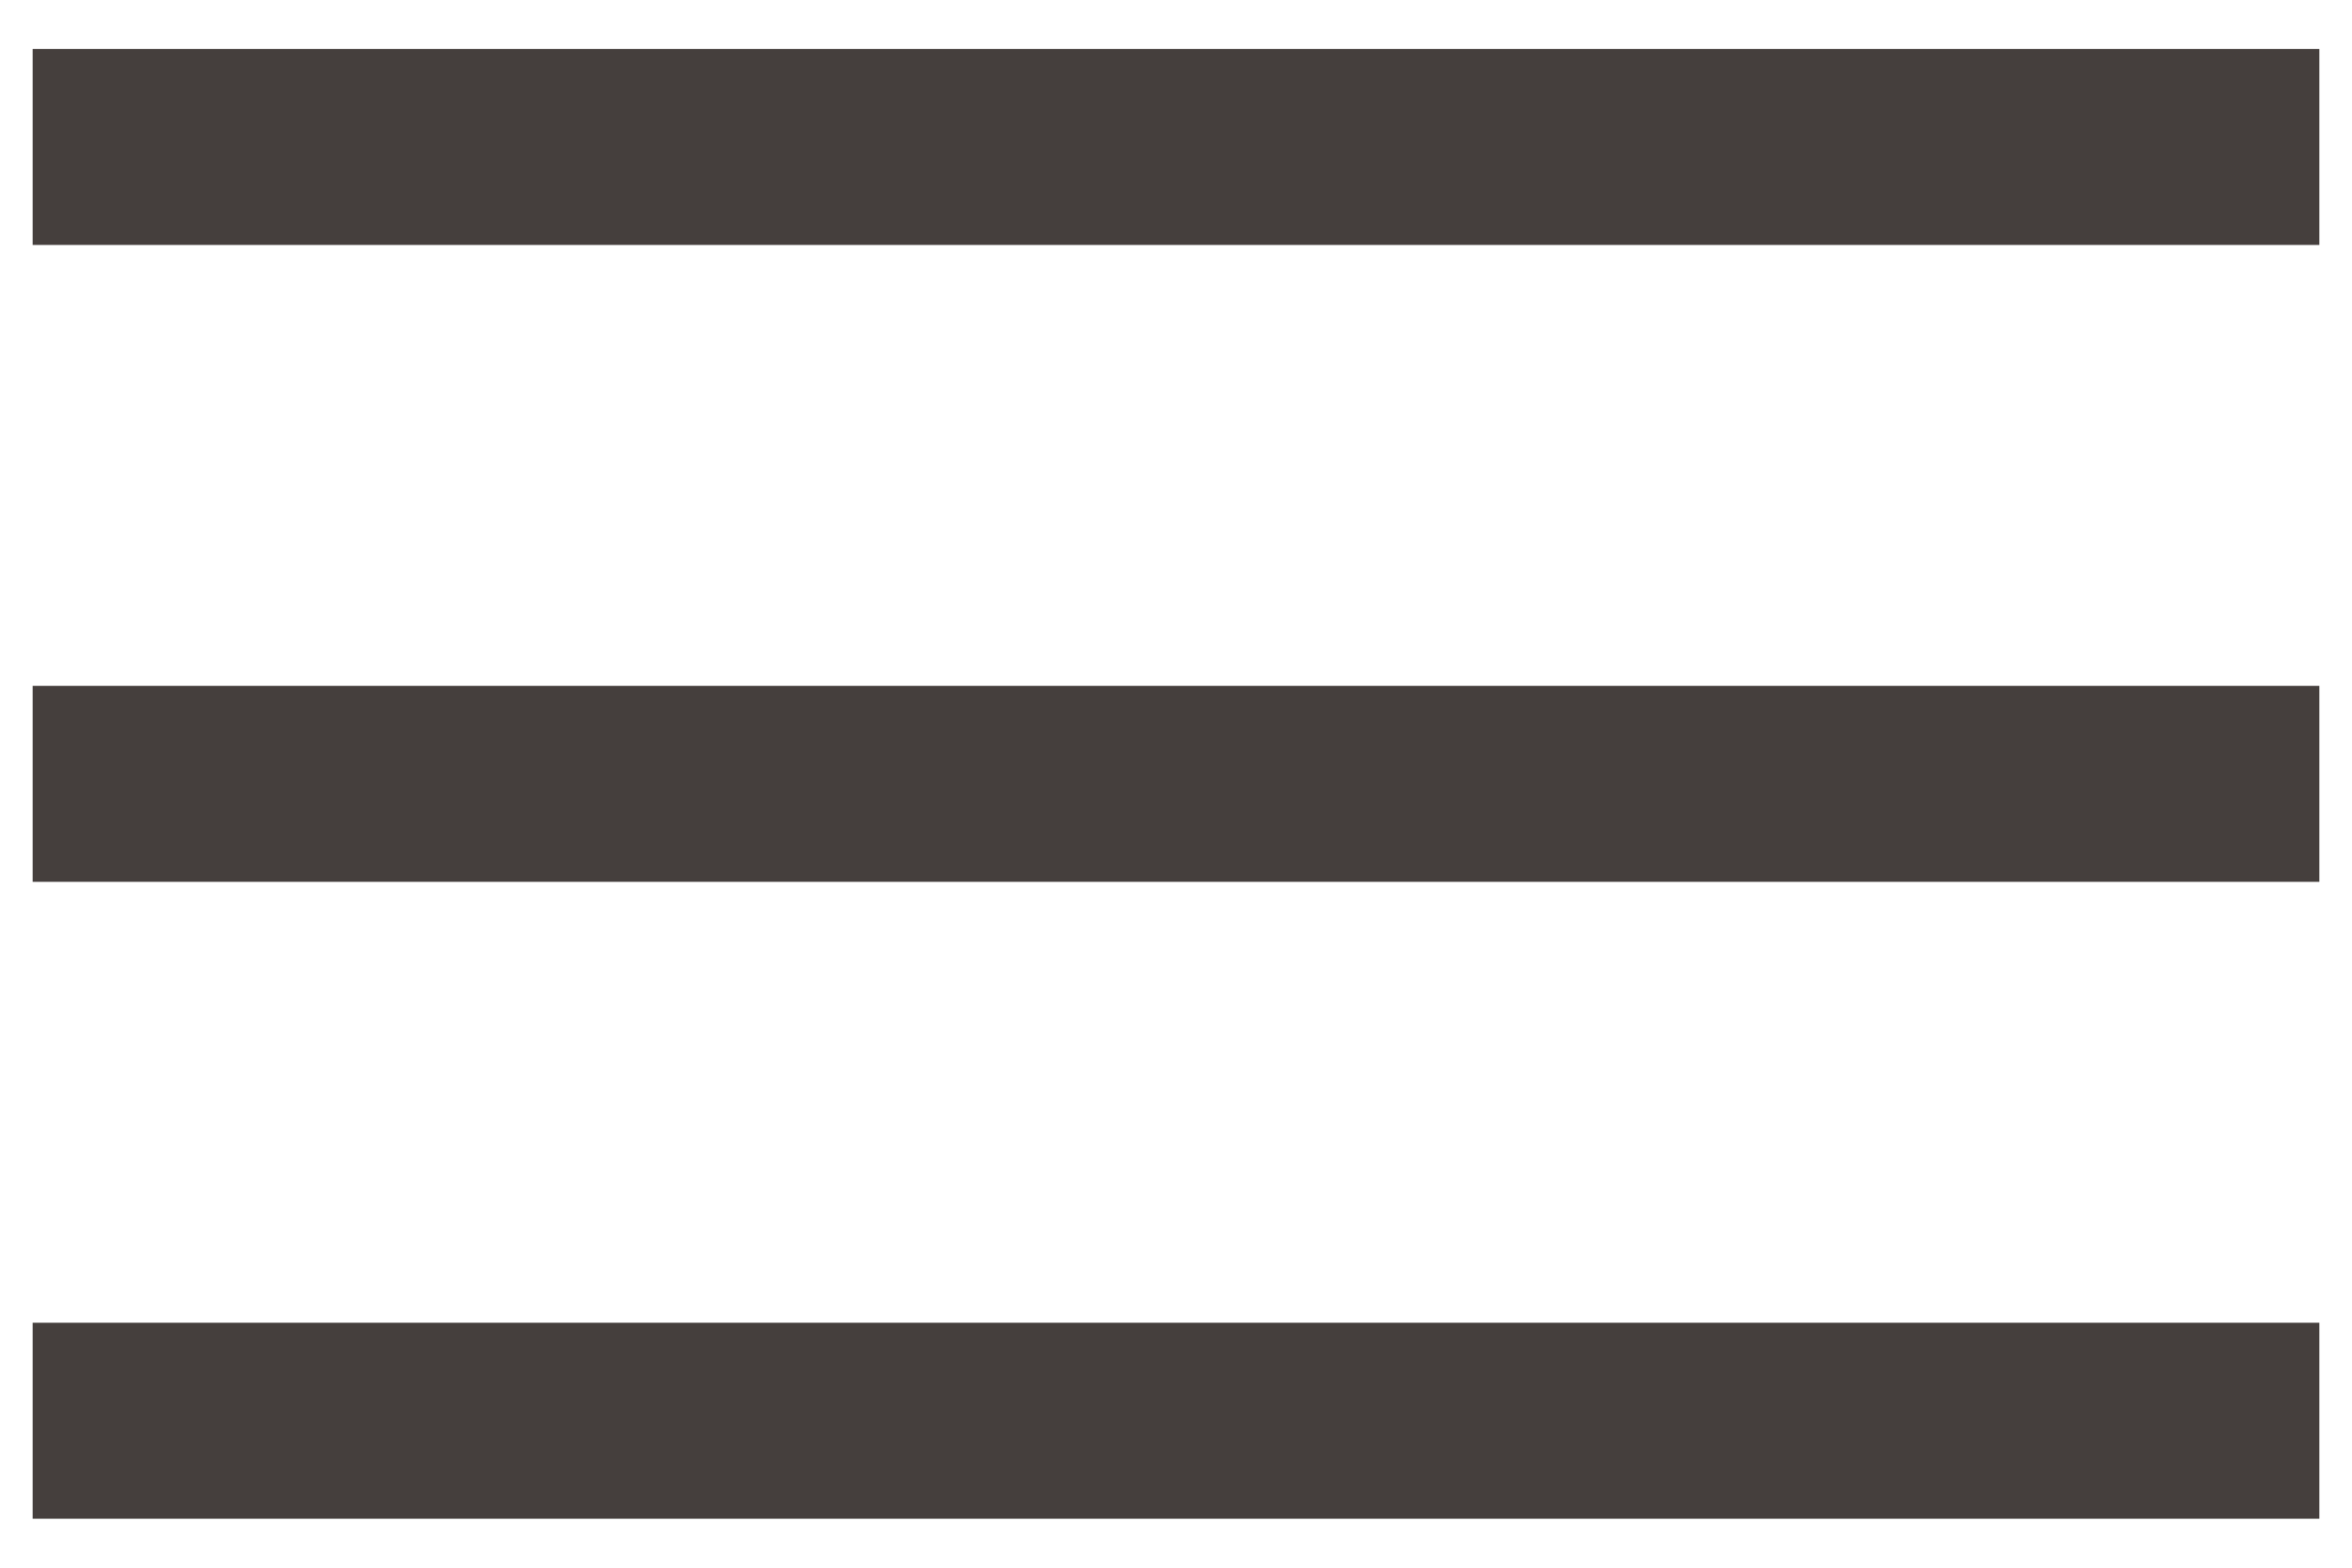<svg width="18" height="12" viewBox="0 0 18 12" fill="none" xmlns="http://www.w3.org/2000/svg">
<path d="M0.25 11.625V10.125H17.75V11.625H0.25ZM0.25 6.75V5.25H17.75V6.75H0.25ZM0.25 1.875V0.375H17.75V1.875H0.25Z" fill="#453F3D"/>
</svg>
